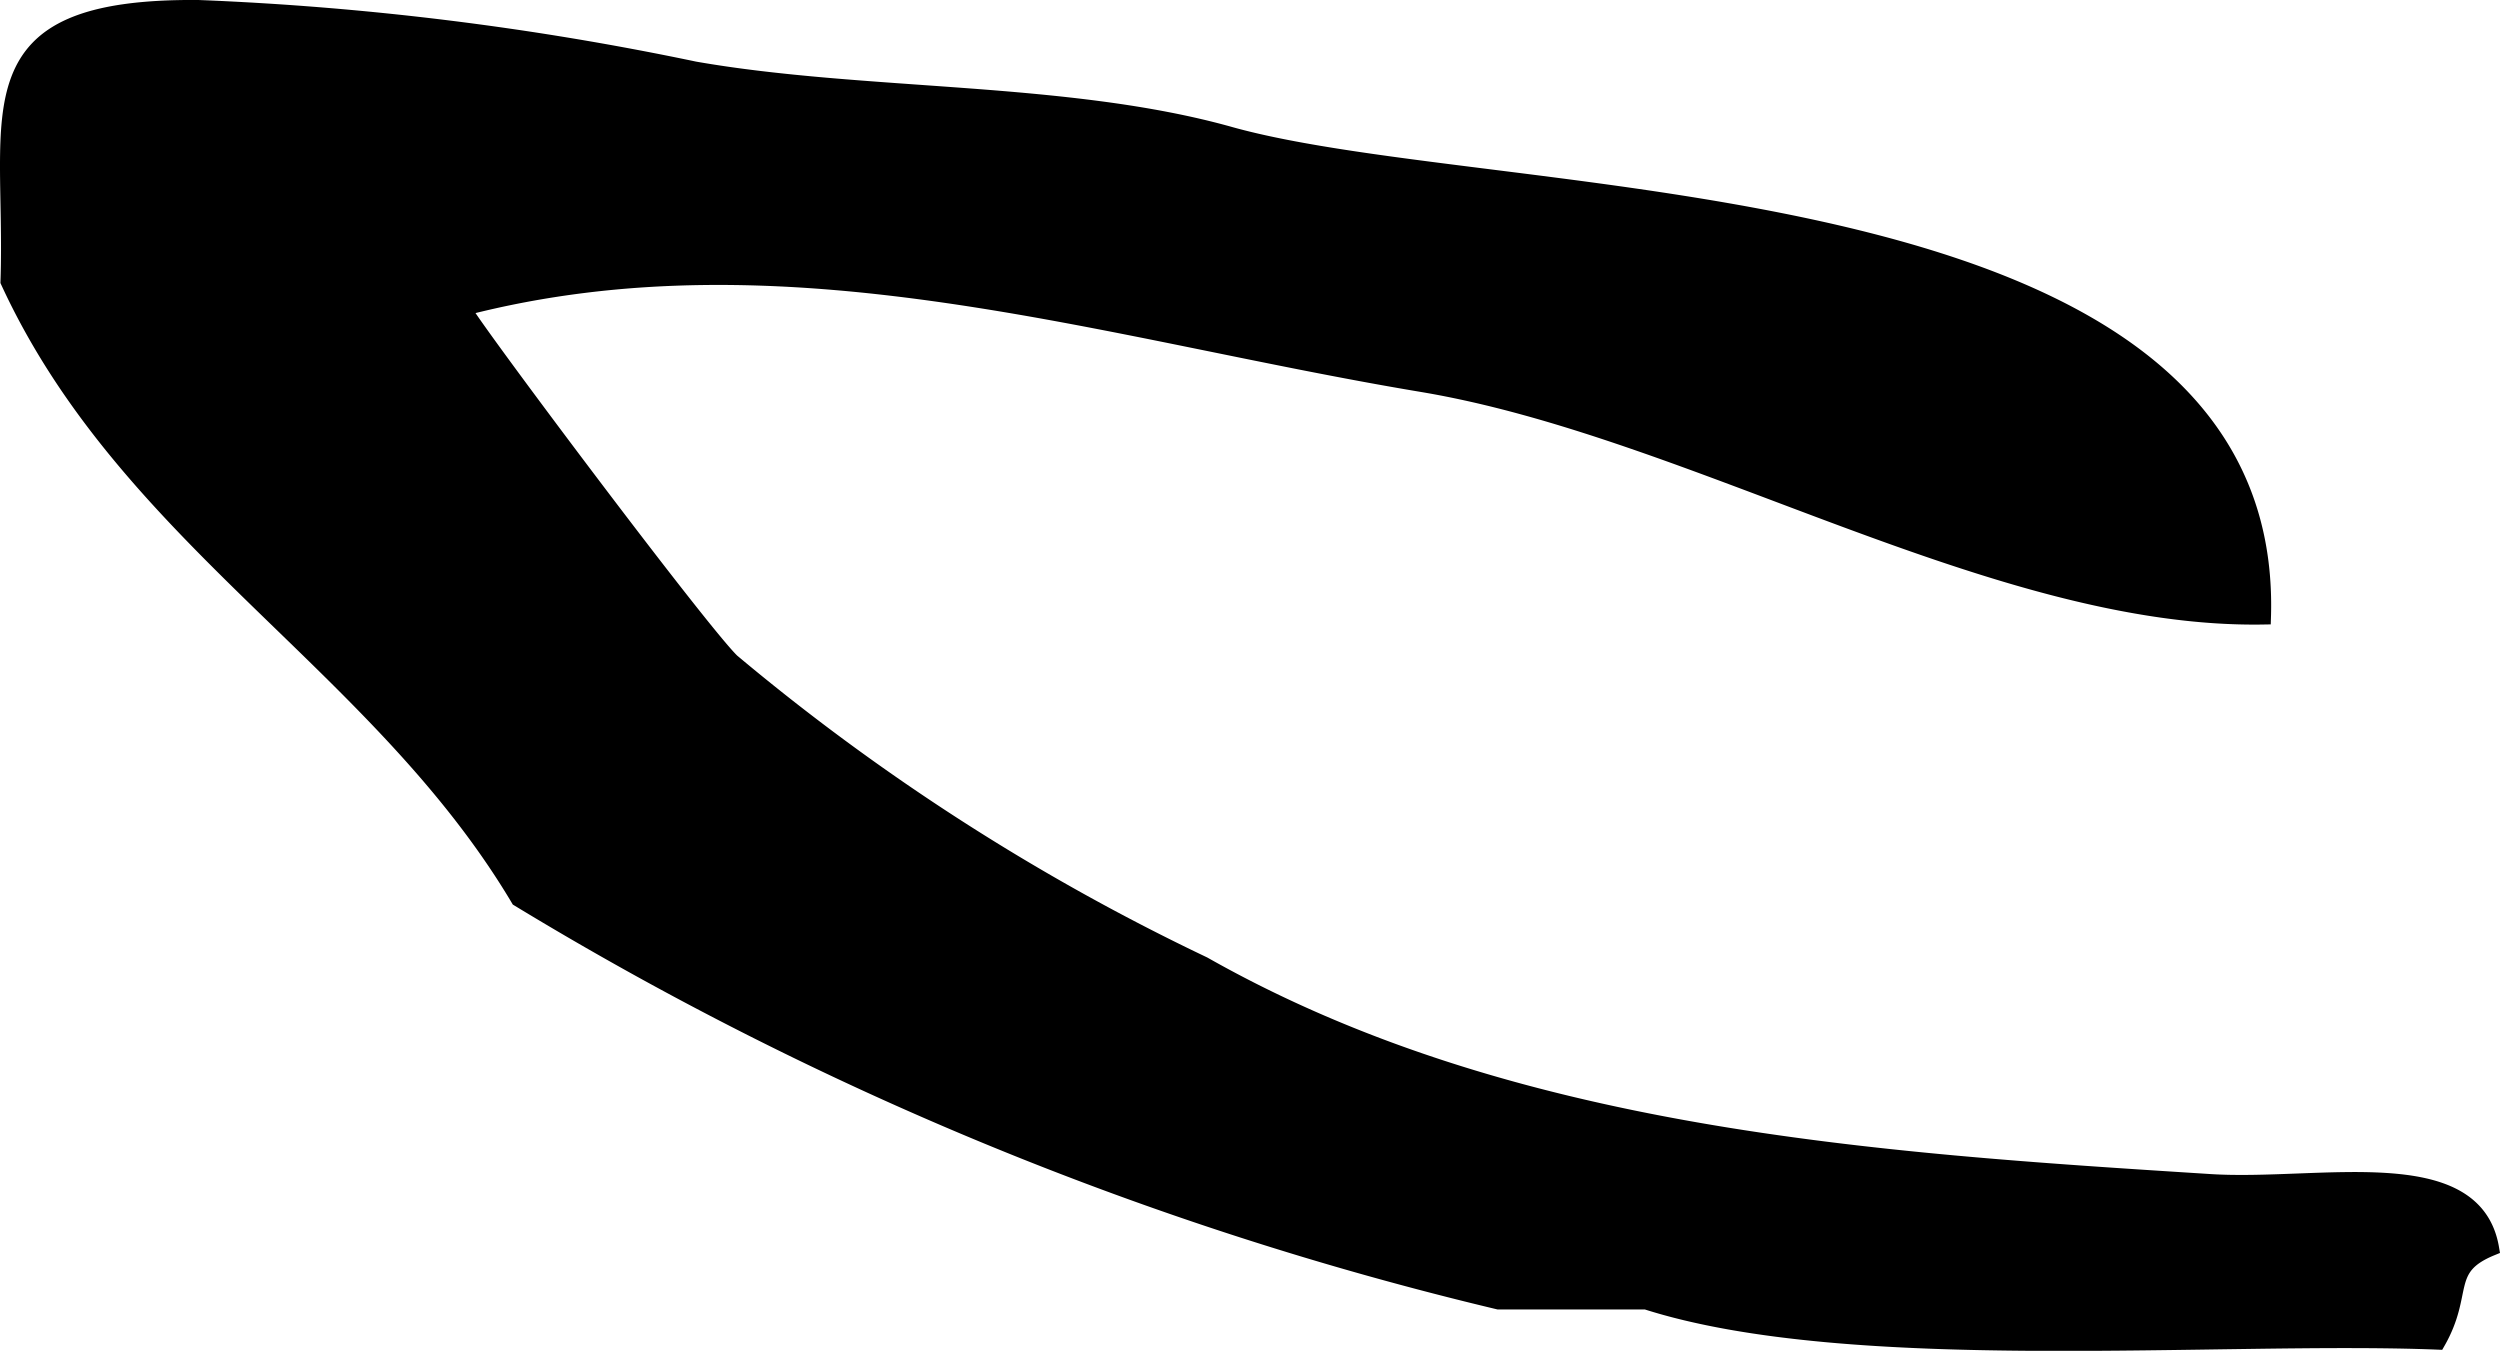 <?xml version="1.0" encoding="UTF-8"?>
<svg xmlns="http://www.w3.org/2000/svg"
     version="1.1"
     width="9.15mm"
     height="4.944mm"
     viewBox="0 0 25.936 14.014">
   <defs>
      <style type="text/css"><![CDATA[
      .a {
        stroke: #000;
        stroke-miterlimit: 10;
        stroke-width: 0.15px;
        fill-rule: evenodd;
      }
    ]]></style>
   </defs>
   <path class="a"
         d="M23.485,6.404c-2.777.048-5.913-1.94-8.734-2.412-3.312-.553-6.598-1.655-9.934-.792-.042.012,2.431,3.316,2.779,3.656a23.011,23.011,0,0,0,4.894,3.144c3.168,1.794,6.955,2.034,10.436,2.255,1.135.073,2.752-.336,2.926.697-.508.208-.259.452-.558.975-2.259-.091-6.091.263-8.218-.417H15.545A35.373,35.373,0,0,1,5.375,9.33C3.92,6.884,1.31,5.592.08,2.921.139,1.145-.352.056,2.057.075A31.053,31.053,0,0,1,7.208.713c1.763.308,3.858.202,5.551.676C15.606,2.188,23.632,1.761,23.485,6.404Z"/>
</svg>
